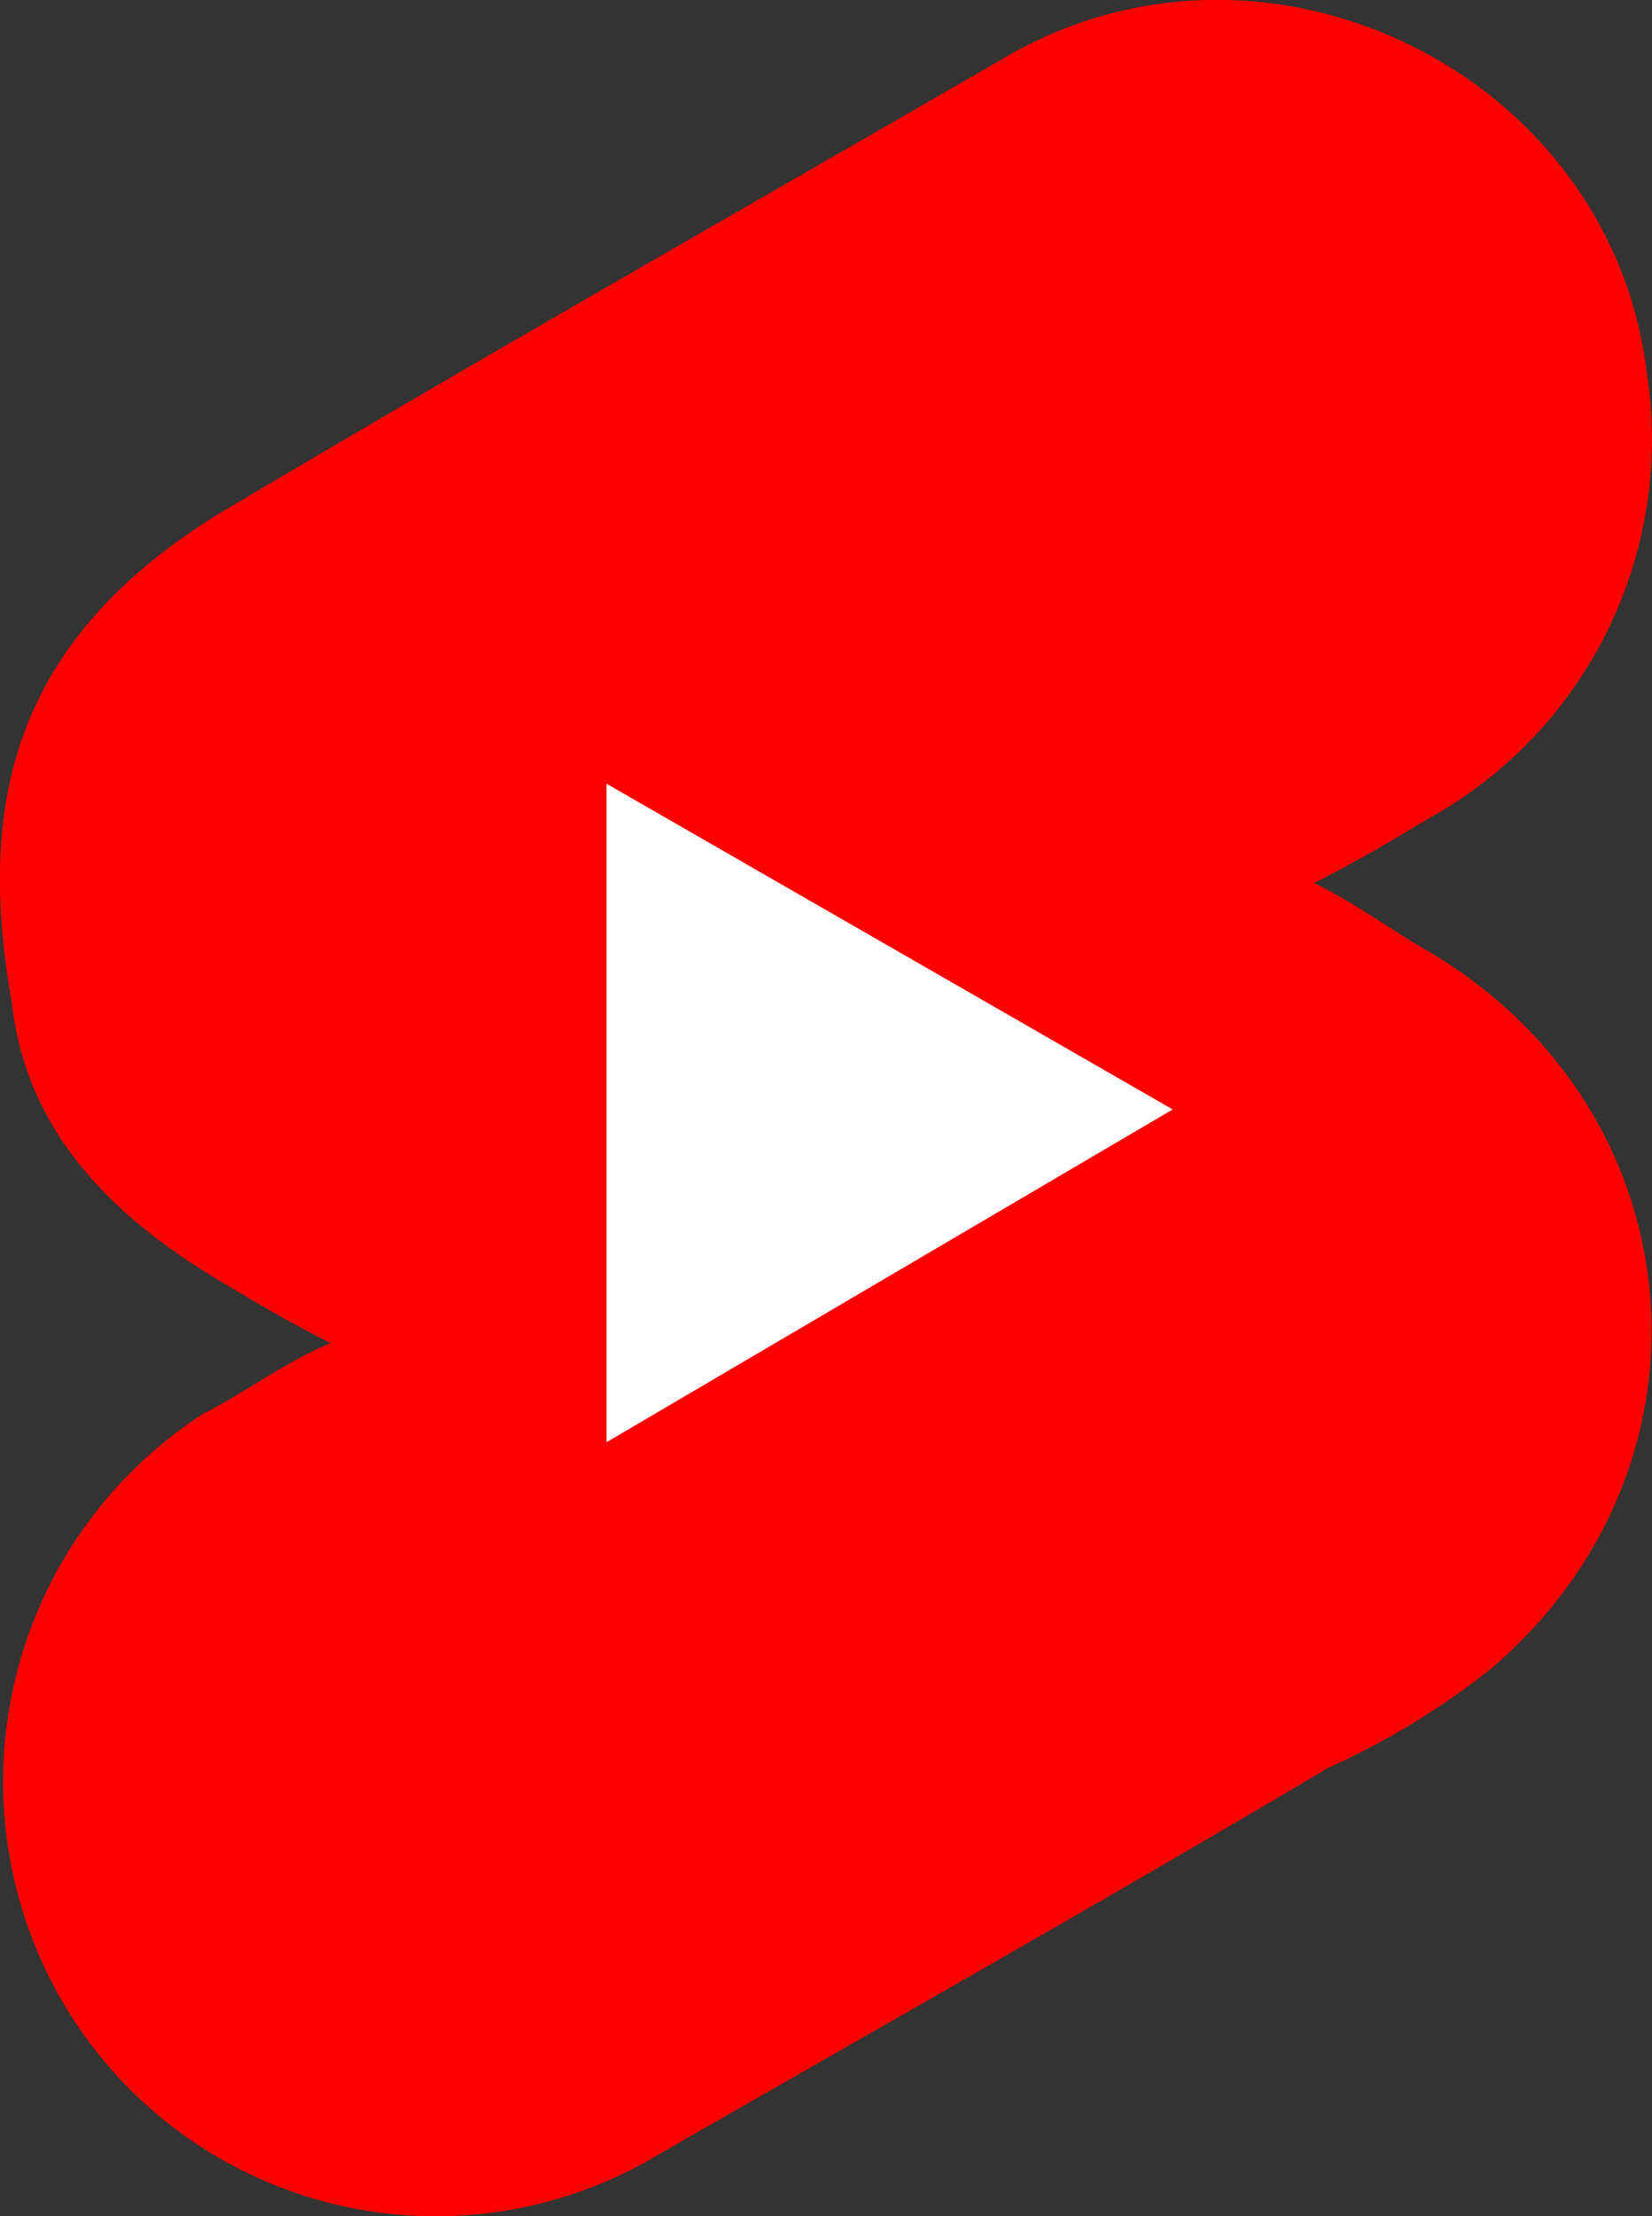 <svg xmlns="http://www.w3.org/2000/svg" width="70.001" height="93.887" viewBox="0 0 70.001 93.887">
  <rect x="0" y="0" width="70.001" height="93.887" fill="#333333" stroke="none"/>
  <g id="グループ_131375" data-name="グループ 131375" transform="translate(-11928.999 18002.189)">
    <path id="多角形_75" data-name="多角形 75" d="M19.222,0,38.445,30.206H0Z" transform="translate(11982.548 -17974.469) rotate(90)" fill="#fff"/>
    <g id="Layer_1-2_1_" transform="translate(11928.999 -18002.189)">
      <path id="パス_146996" data-name="パス 146996" d="M17.735,57.127c-1.8-.9-3.3-1.8-4.8-2.7-4.5-2.7-8.1-6.3-8.7-11.7-1.5-8.4,0-15.295,8.7-20.693,11.1-6.6,22.192-12.9,33.588-19.493,11.1-6.3,25.491.9,26.99,13.5a18.358,18.358,0,0,1-9.3,18.893c-1.5.9-3,1.8-4.8,2.7,1.8.9,3,1.8,4.5,2.7,11.7,6.6,13.2,21.892,3,30.589a32.648,32.648,0,0,1-6.9,4.2c-9.6,5.7-19.193,11.1-29.09,16.794a18.325,18.325,0,0,1-24.891-7.5,18.563,18.563,0,0,1,6.3-24.291C14.136,59.226,15.636,58.026,17.735,57.127Zm11.7,4.2L53.422,47.23l-23.991-13.8S29.431,61.325,29.431,61.325Z" transform="translate(-3.73 -0.226)" fill="#fd0000"/>
    </g>
  </g>
</svg>
